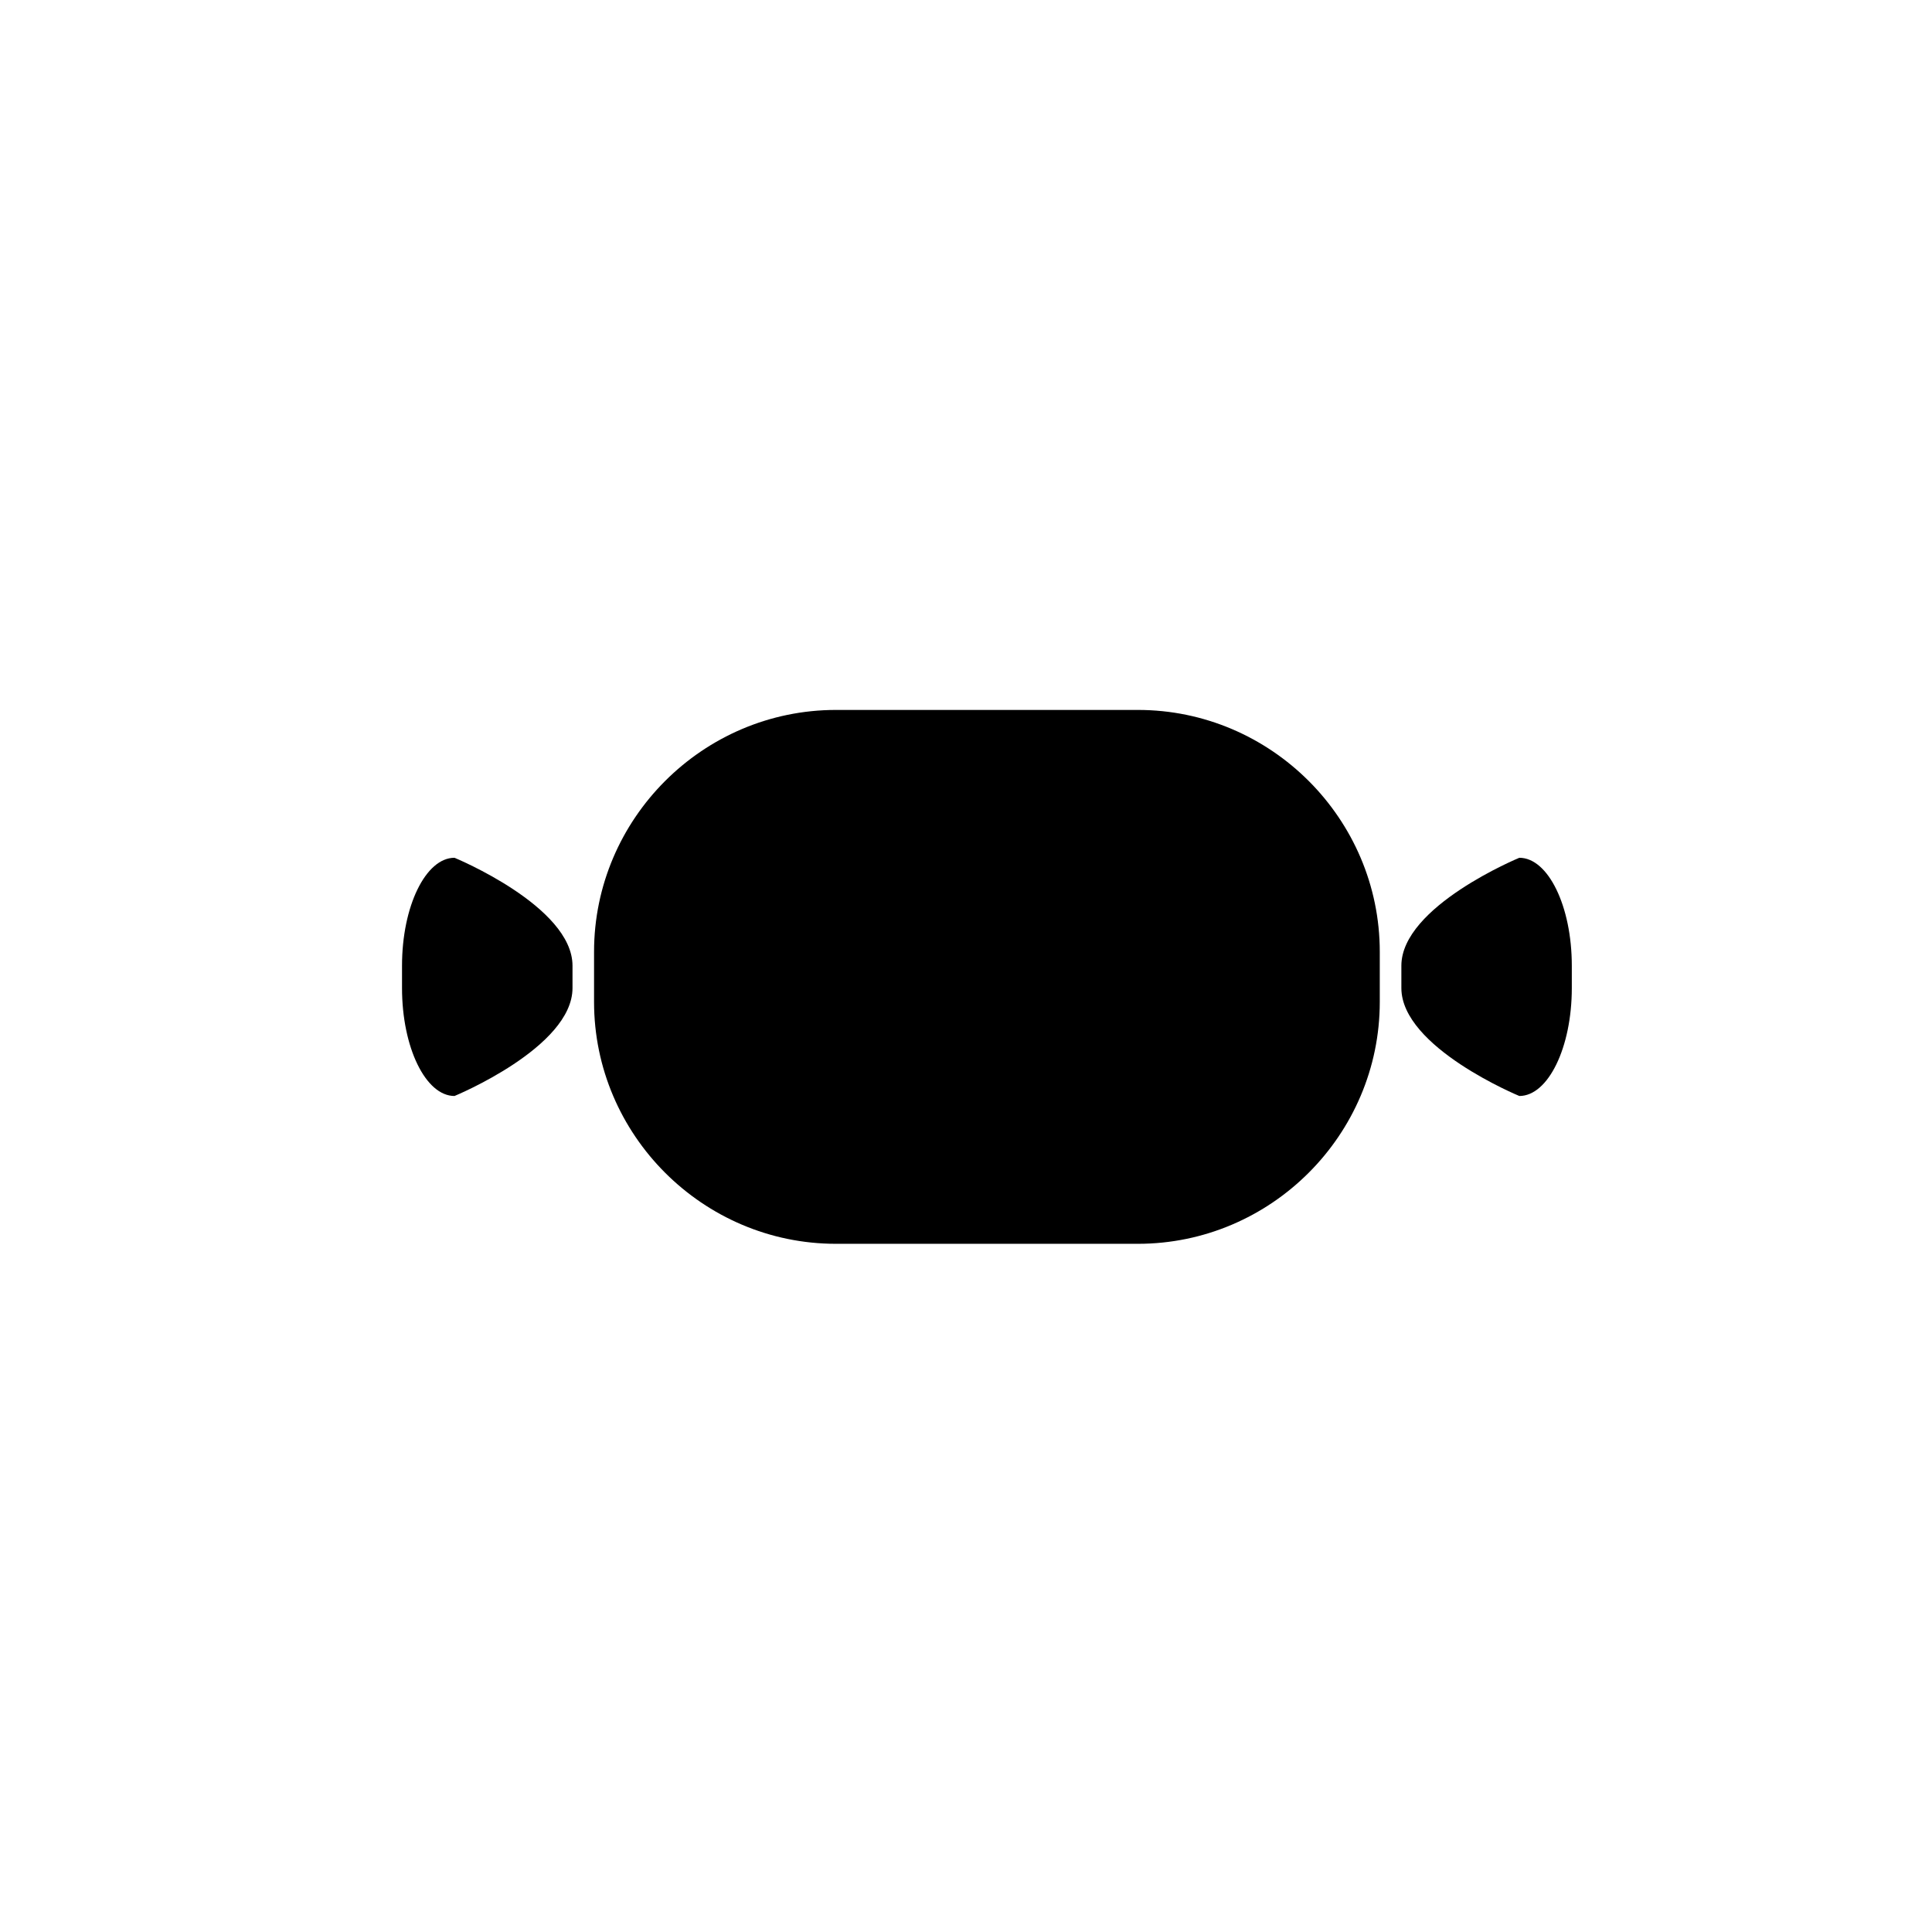 <?xml version="1.0" encoding="UTF-8"?>
<!-- Uploaded to: SVG Repo, www.svgrepo.com, Generator: SVG Repo Mixer Tools -->
<svg fill="#000000" width="800px" height="800px" version="1.1" viewBox="144 144 512 512" xmlns="http://www.w3.org/2000/svg">
 <g>
  <path d="m445.55 332.14h-80.016c-35.258 0-64.105 28.852-64.105 64.105v13.273c0 35.258 28.852 64.105 64.105 64.105h80.016c35.266 0 64.105-28.852 64.105-64.105v-13.273c0.004-35.254-28.836-64.105-64.105-64.105z"/>
  <path d="m546.64 371.32s-31.262 12.871-31.262 28.605v5.918c0 15.734 31.262 28.605 31.262 28.605 7.648 0 13.906-12.871 13.906-28.605v-5.918c0-15.734-6.258-28.605-13.906-28.605z"/>
  <path d="m264.45 371.32c-7.648 0-13.91 12.871-13.91 28.605v5.918c0 15.734 6.262 28.605 13.91 28.605 0 0 31.27-12.871 31.27-28.605v-5.918c0.004-15.734-31.27-28.605-31.27-28.605z"/>
 </g>
</svg>